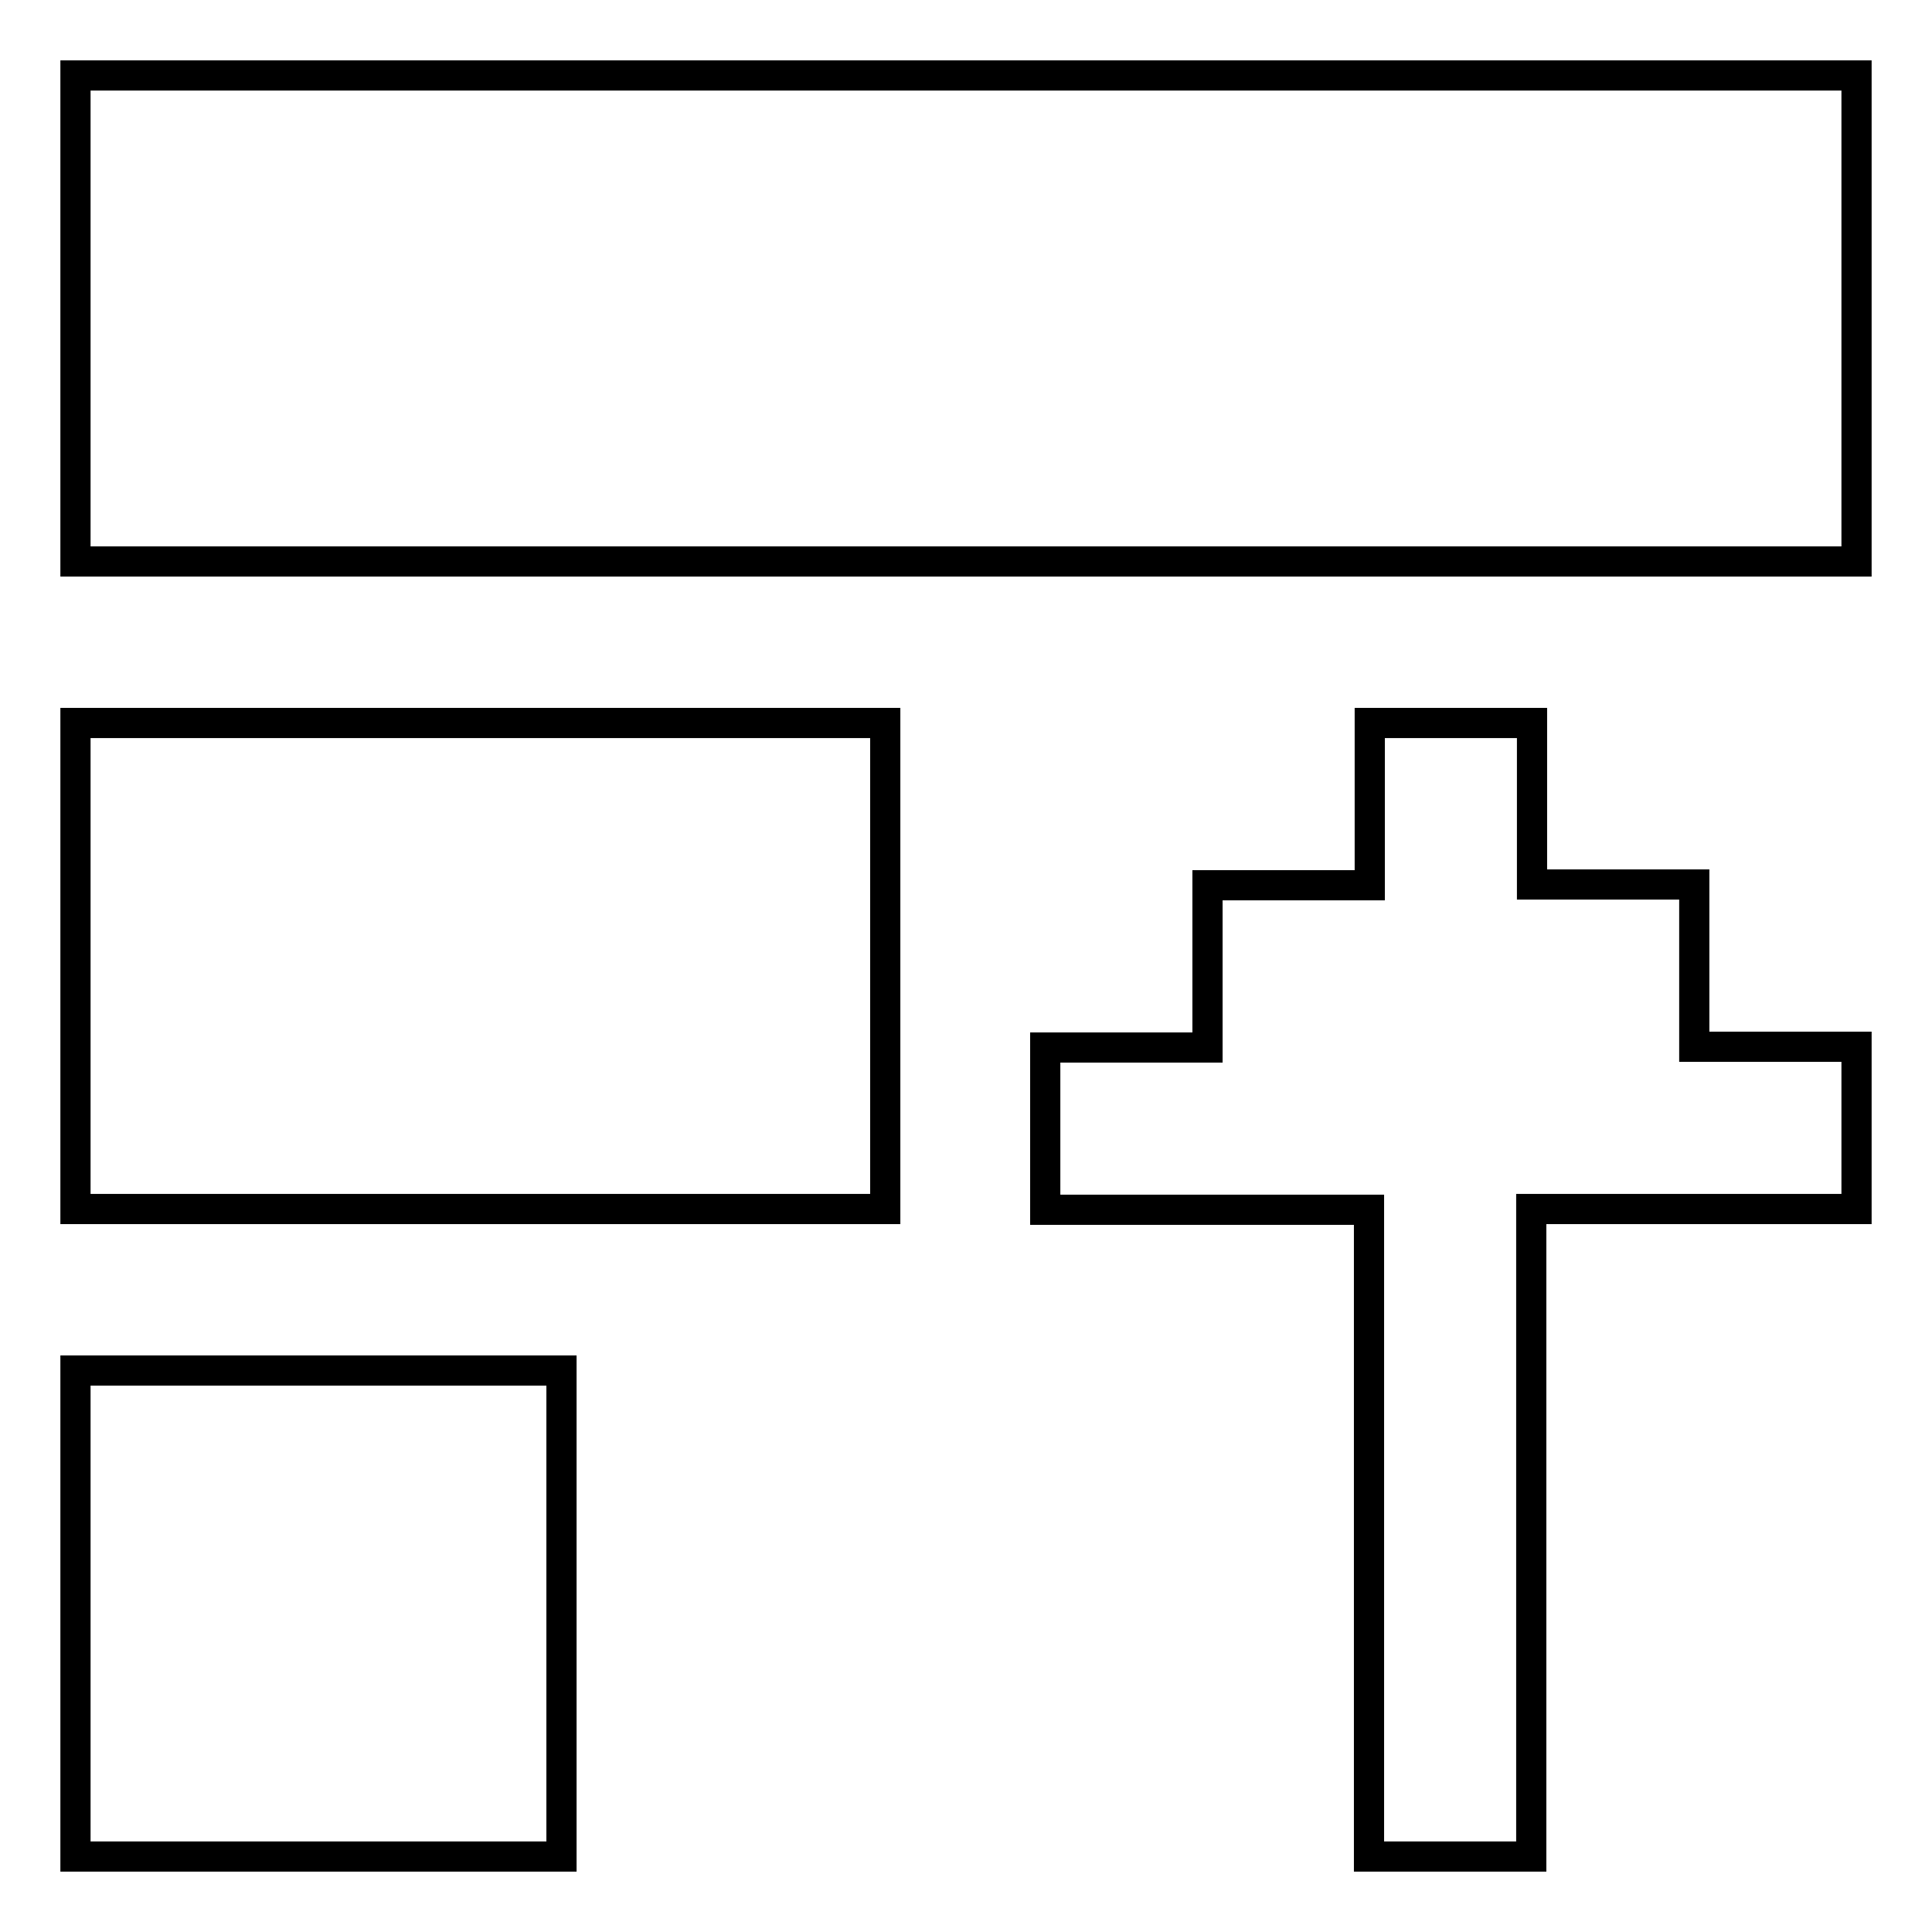 <?xml version="1.0" encoding="utf-8"?>
<!-- Svg Vector Icons : http://www.onlinewebfonts.com/icon -->
<!DOCTYPE svg PUBLIC "-//W3C//DTD SVG 1.1//EN" "http://www.w3.org/Graphics/SVG/1.1/DTD/svg11.dtd">
<svg version="1.1" xmlns="http://www.w3.org/2000/svg" xmlns:xlink="http://www.w3.org/1999/xlink" x="0px" y="0px" viewBox="0 0 256 256" enable-background="new 0 0 256 256" xml:space="preserve">
<g> <path stroke-width="4" fill-opacity="0" stroke="#000000"  d="M246,160.2v-21.5h-21.5v-21.5h-21.5V95.8h-21.5v21.5h-21.5v21.5h-21.5v21.5h42.9V246h21.5v-85.8H246z  M246,74.4H10V10h236V74.4z M117.3,95.8H10v64.4h107.3V95.8z M74.4,181.6H10V246h64.4V181.6z"/></g>
</svg>